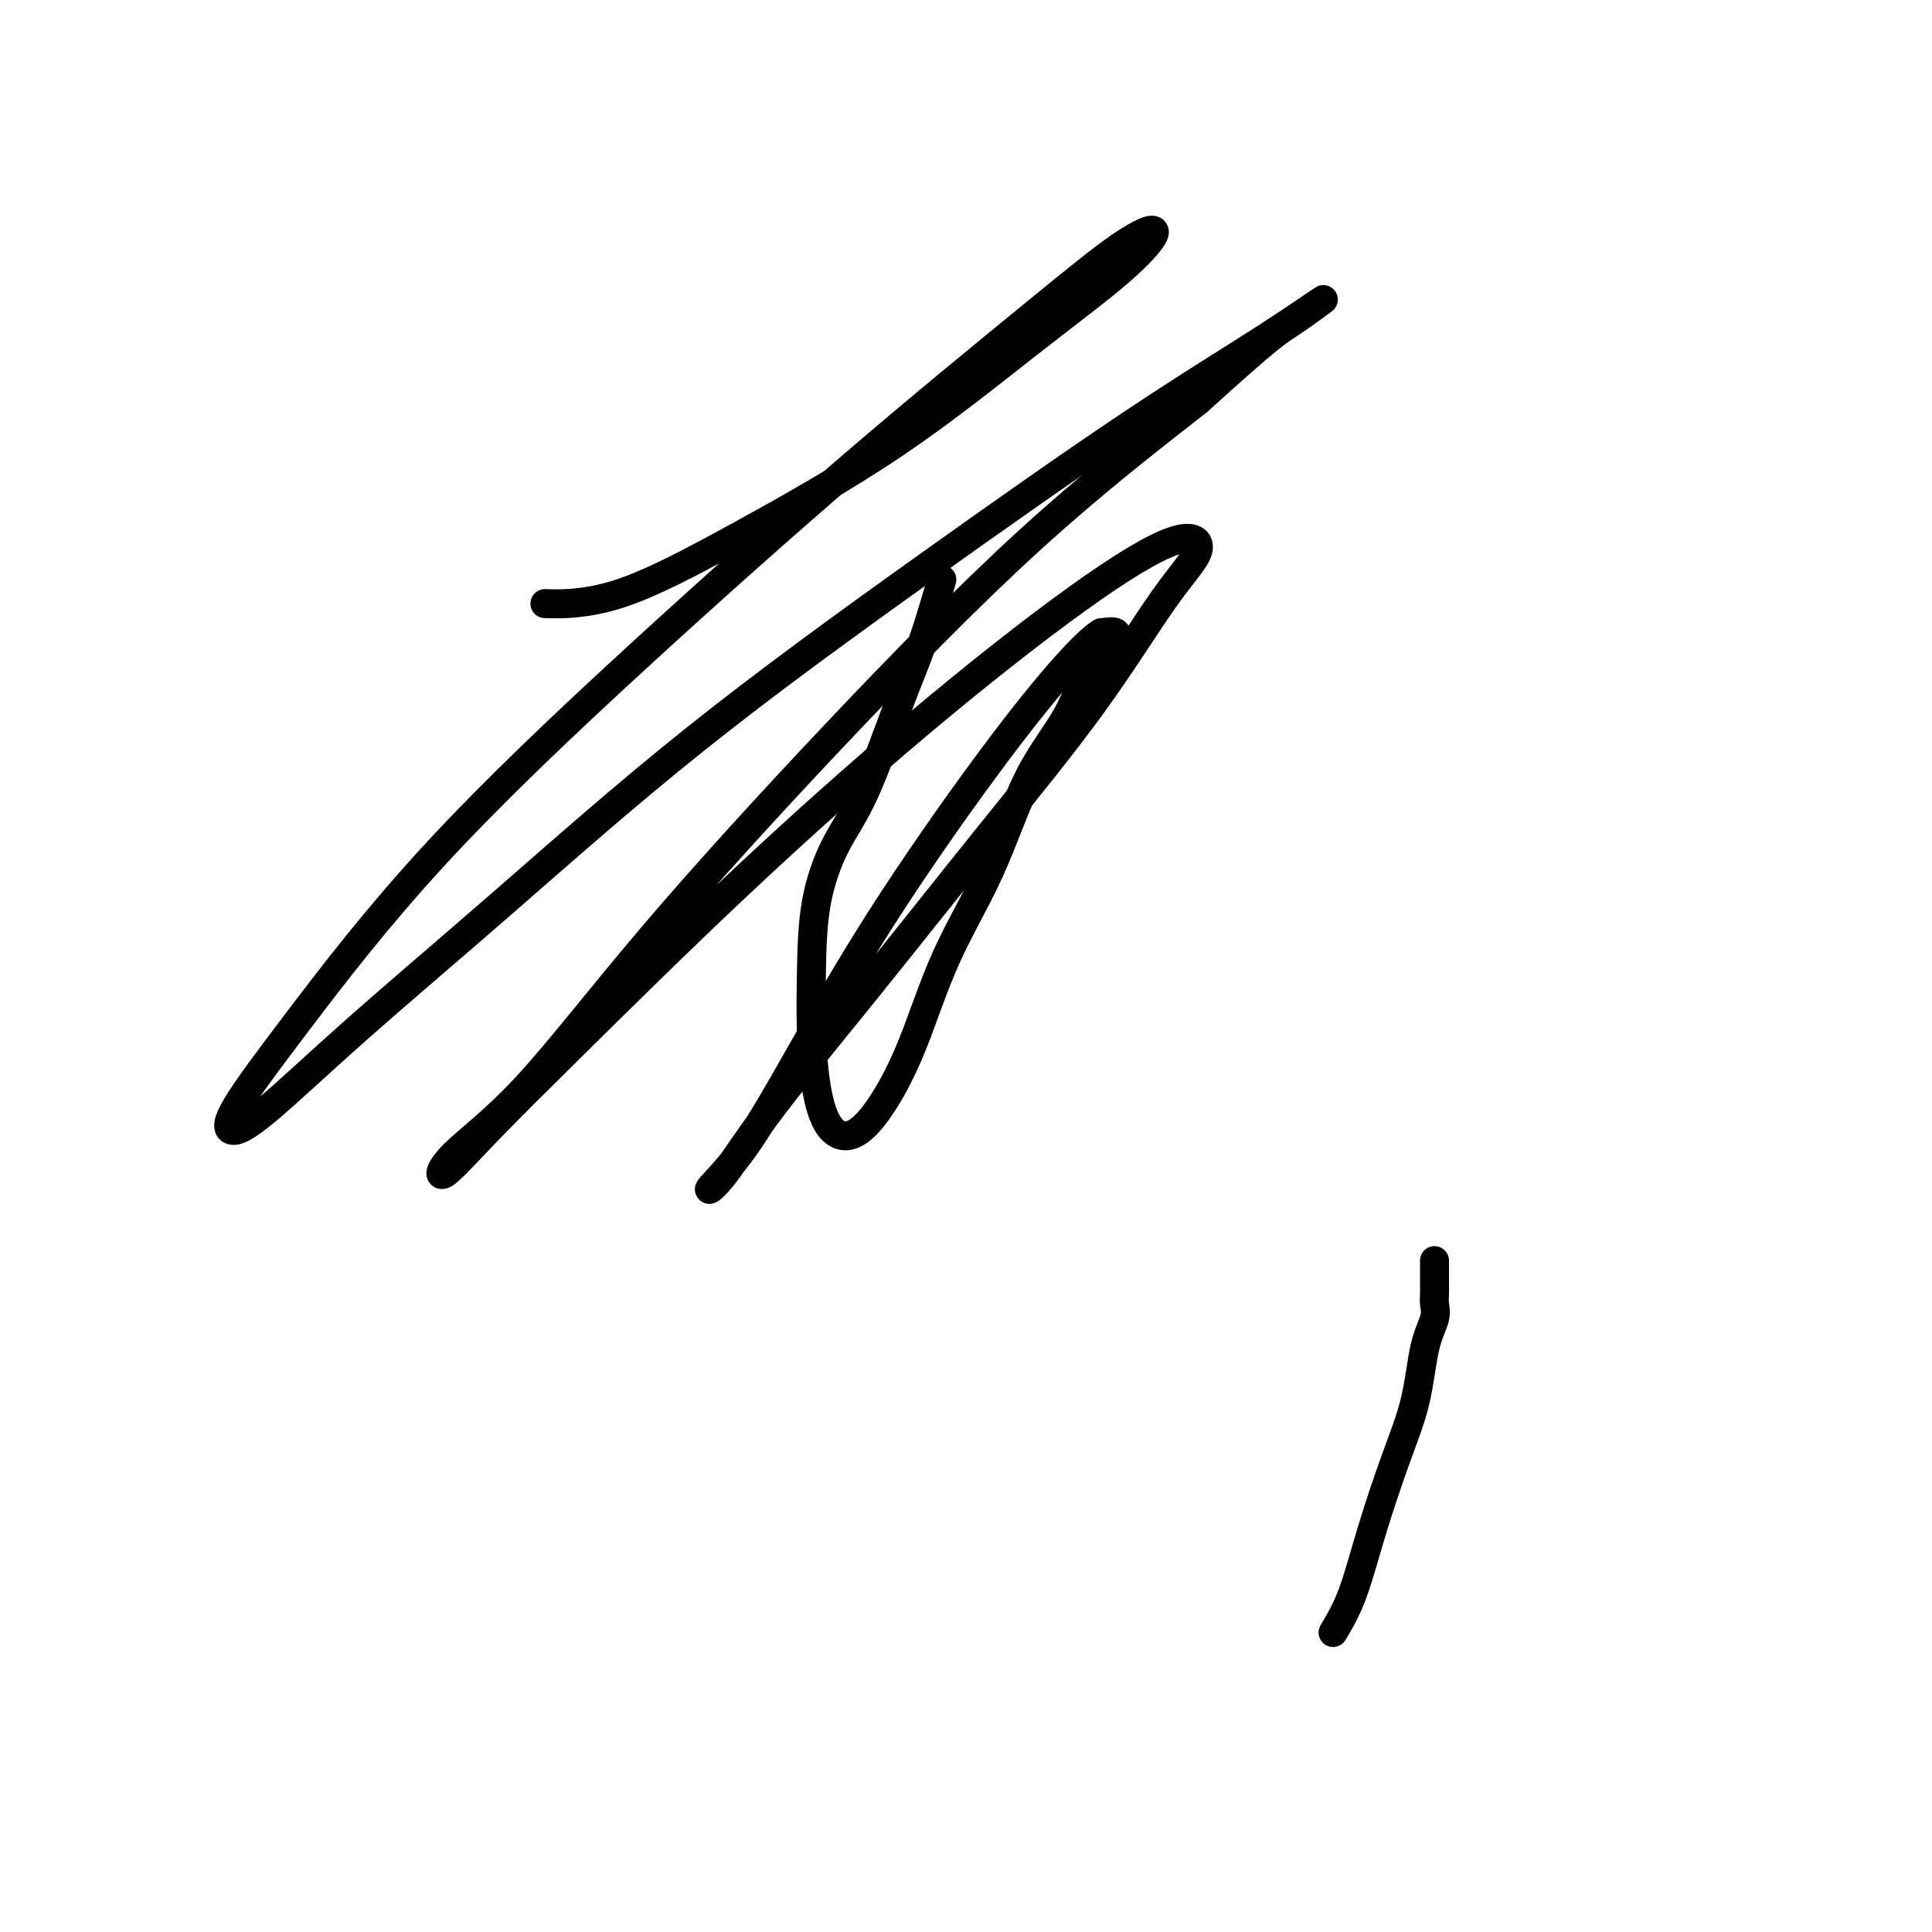 <svg viewBox='0 0 400 400' version='1.1' xmlns='http://www.w3.org/2000/svg' xmlns:xlink='http://www.w3.org/1999/xlink'><g fill='none' stroke='#000000' stroke-width='6' stroke-linecap='round' stroke-linejoin='round'><path d='M276,338c1.360,-2.287 2.720,-4.575 4,-8c1.280,-3.425 2.480,-7.988 4,-13c1.520,-5.012 3.360,-10.473 5,-15c1.640,-4.527 3.080,-8.119 4,-12c0.920,-3.881 1.318,-8.052 2,-11c0.682,-2.948 1.647,-4.673 2,-6c0.353,-1.327 0.095,-2.257 0,-3c-0.095,-0.743 -0.025,-1.298 0,-2c0.025,-0.702 0.007,-1.551 0,-2c-0.007,-0.449 -0.002,-0.499 0,-1c0.002,-0.501 0.000,-1.454 0,-2c-0.000,-0.546 -0.000,-0.685 0,-1c0.000,-0.315 0.000,-0.804 0,-1c-0.000,-0.196 -0.000,-0.098 0,0'/><path d='M195,120c-1.296,4.499 -2.592,8.997 -4,13c-1.408,4.003 -2.927,7.510 -5,13c-2.073,5.490 -4.700,12.963 -7,18c-2.300,5.037 -4.274,7.636 -6,11c-1.726,3.364 -3.203,7.492 -4,12c-0.797,4.508 -0.913,9.398 -1,14c-0.087,4.602 -0.145,8.918 0,13c0.145,4.082 0.494,7.931 1,11c0.506,3.069 1.169,5.359 2,7c0.831,1.641 1.832,2.631 3,3c1.168,0.369 2.505,0.115 4,-1c1.495,-1.115 3.148,-3.091 5,-6c1.852,-2.909 3.902,-6.751 6,-12c2.098,-5.249 4.244,-11.906 7,-18c2.756,-6.094 6.121,-11.624 9,-18c2.879,-6.376 5.271,-13.597 8,-19c2.729,-5.403 5.795,-8.989 8,-13c2.205,-4.011 3.550,-8.446 5,-11c1.450,-2.554 3.006,-3.226 4,-4c0.994,-0.774 1.427,-1.650 1,-2c-0.427,-0.350 -1.713,-0.175 -3,0'/><path d='M228,131c-1.820,1.015 -5.369,4.551 -10,10c-4.631,5.449 -10.343,12.810 -17,22c-6.657,9.190 -14.258,20.208 -21,31c-6.742,10.792 -12.625,21.359 -17,29c-4.375,7.641 -7.243,12.356 -10,16c-2.757,3.644 -5.404,6.215 -6,7c-0.596,0.785 0.858,-0.217 3,-3c2.142,-2.783 4.972,-7.347 10,-14c5.028,-6.653 12.253,-15.395 20,-25c7.747,-9.605 16.014,-20.073 24,-30c7.986,-9.927 15.691,-19.314 22,-28c6.309,-8.686 11.222,-16.673 15,-22c3.778,-5.327 6.420,-7.994 7,-10c0.580,-2.006 -0.903,-3.349 -5,-2c-4.097,1.349 -10.809,5.392 -20,12c-9.191,6.608 -20.863,15.781 -33,26c-12.137,10.219 -24.740,21.484 -37,33c-12.260,11.516 -24.179,23.283 -33,32c-8.821,8.717 -14.545,14.382 -19,19c-4.455,4.618 -7.642,8.187 -9,9c-1.358,0.813 -0.888,-1.129 2,-4c2.888,-2.871 8.194,-6.670 15,-14c6.806,-7.330 15.113,-18.192 26,-31c10.887,-12.808 24.354,-27.564 38,-42c13.646,-14.436 27.470,-28.553 40,-40c12.530,-11.447 23.765,-20.223 35,-29'/><path d='M248,83c15.370,-13.917 16.294,-14.209 19,-16c2.706,-1.791 7.193,-5.082 7,-5c-0.193,0.082 -5.068,3.538 -12,8c-6.932,4.462 -15.923,9.931 -28,18c-12.077,8.069 -27.240,18.739 -43,30c-15.760,11.261 -32.118,23.114 -47,35c-14.882,11.886 -28.289,23.804 -40,34c-11.711,10.196 -21.725,18.669 -30,26c-8.275,7.331 -14.811,13.519 -19,17c-4.189,3.481 -6.033,4.253 -7,4c-0.967,-0.253 -1.059,-1.531 1,-5c2.059,-3.469 6.269,-9.128 13,-18c6.731,-8.872 15.985,-20.957 28,-34c12.015,-13.043 26.793,-27.045 42,-41c15.207,-13.955 30.843,-27.863 45,-40c14.157,-12.137 26.836,-22.502 36,-30c9.164,-7.498 14.812,-12.129 19,-15c4.188,-2.871 6.916,-3.982 7,-3c0.084,0.982 -2.476,4.057 -7,8c-4.524,3.943 -11.011,8.755 -19,15c-7.989,6.245 -17.481,13.922 -28,21c-10.519,7.078 -22.067,13.557 -32,19c-9.933,5.443 -18.251,9.850 -25,12c-6.749,2.150 -11.928,2.043 -14,2c-2.072,-0.043 -1.036,-0.021 0,0'/></g>
</svg>